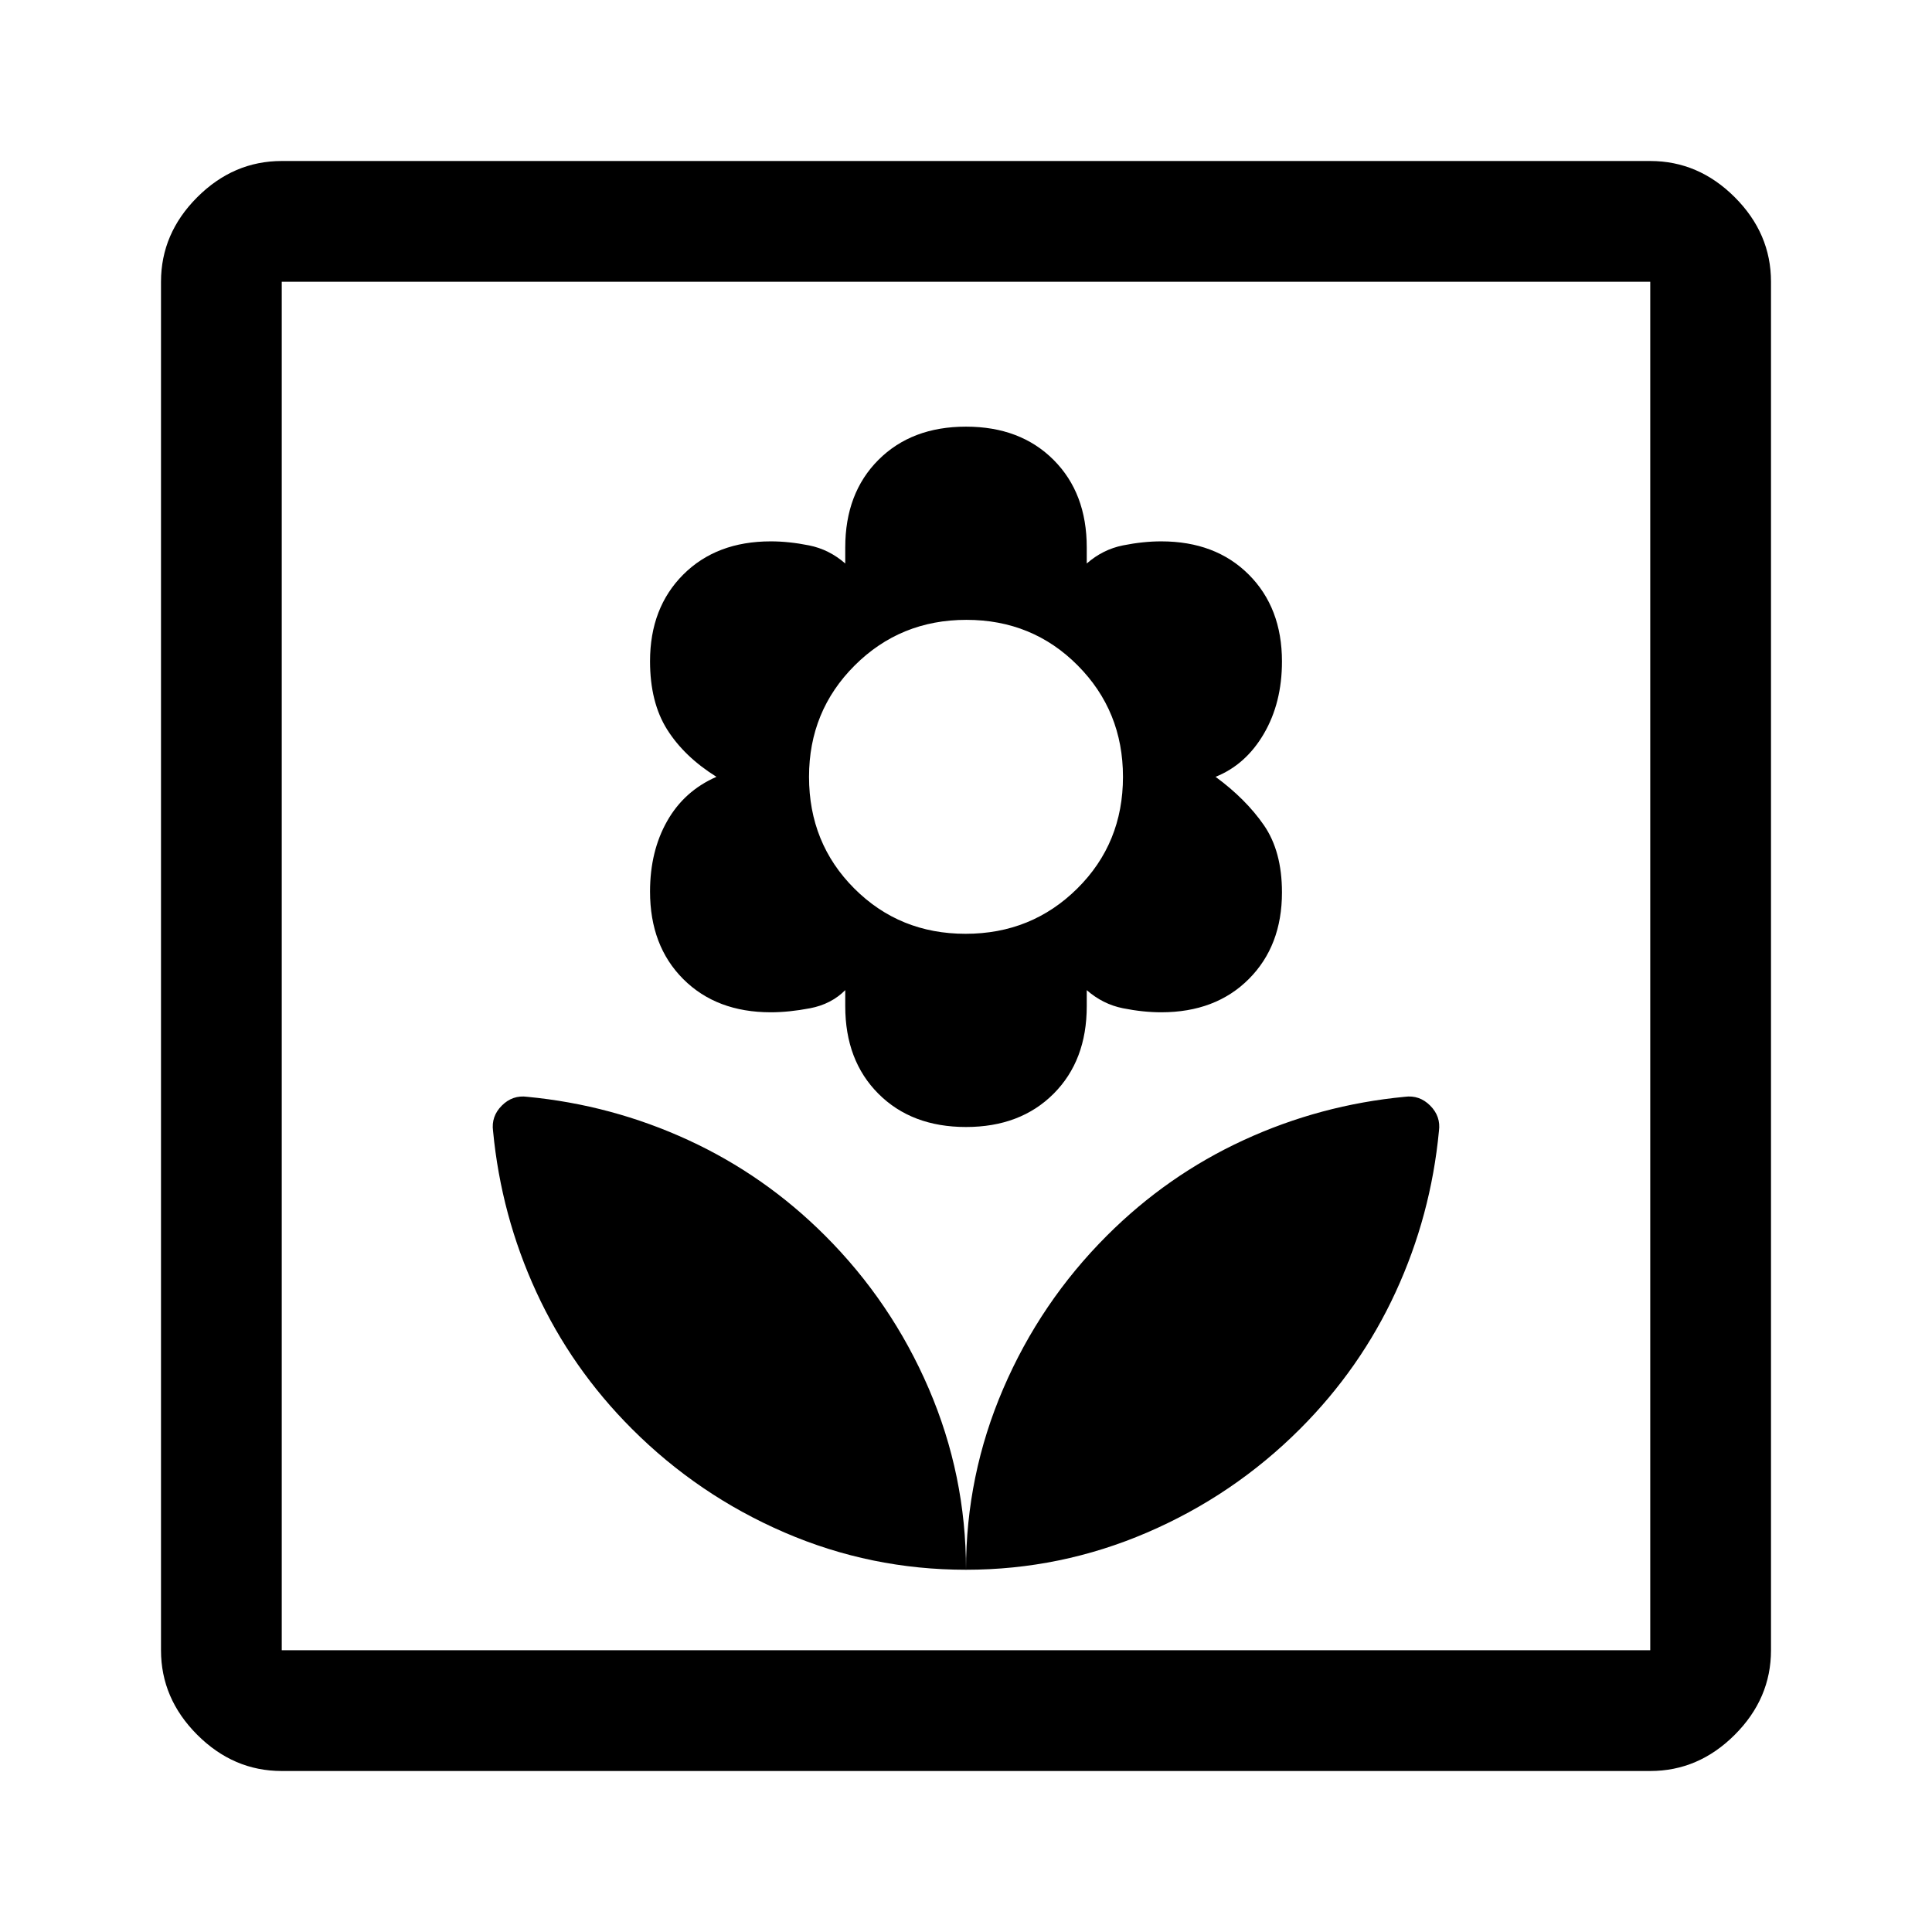 <svg xmlns="http://www.w3.org/2000/svg" width="48" height="48" viewBox="0 -960 960 960"><path d="M480-180q0-47-18.5-90T410-346q-30-30-68-47.5T262-415q-7.286-1-12.643 4.357Q244-405.286 245-398q4 42 21.5 80t47.5 68q33 33 75.856 51.5Q432.711-180 480-180Zm0-220q27 0 43.5-16.5T540-460v-8q8 7 18 9t19 2q27 0 43.5-16.5t16.5-43.065Q637-537 628-550q-9-13-24-24 15-6 24-21.395 9-15.394 9-35.921Q637-658 620.5-674.5 604-691 577-691q-9 0-19 2t-18 9v-8q0-27-16.5-43.5T480-748q-27 0-43.5 16.5T420-688v8q-8-7-18-9t-19-2q-27 0-43.5 16.5T323-631.435q0 20.435 8.5 33.935Q340-584 356-574q-16 7-24.5 22t-8.5 35q0 27 16.5 43.5T383-457q9 0 19.5-2t17.5-9v8q0 27 16.5 43.5T480-400Zm-.205-96Q447-496 424.5-518.5T402-574q0-32.71 22.705-55.355Q447.409-652 480.205-652 513-652 535.5-629.355T558-574q0 33-22.705 55.5-22.704 22.5-55.5 22.5ZM480-180q47 0 90-18.5t76-51.5q30-30 47.5-68t21.5-80q1-7.286-4.357-12.643Q705.286-416 698-415q-42 4-80 21.5T550-346q-33 33-51.5 76.029Q480-226.941 480-180ZM140-80q-24 0-42-18t-18-42v-680q0-24 18-42t42-18h680q24 0 42 18t18 42v680q0 24-18 42t-42 18H140Zm0-60h680v-680H140v680Zm0 0v-680 680Z"/></svg>